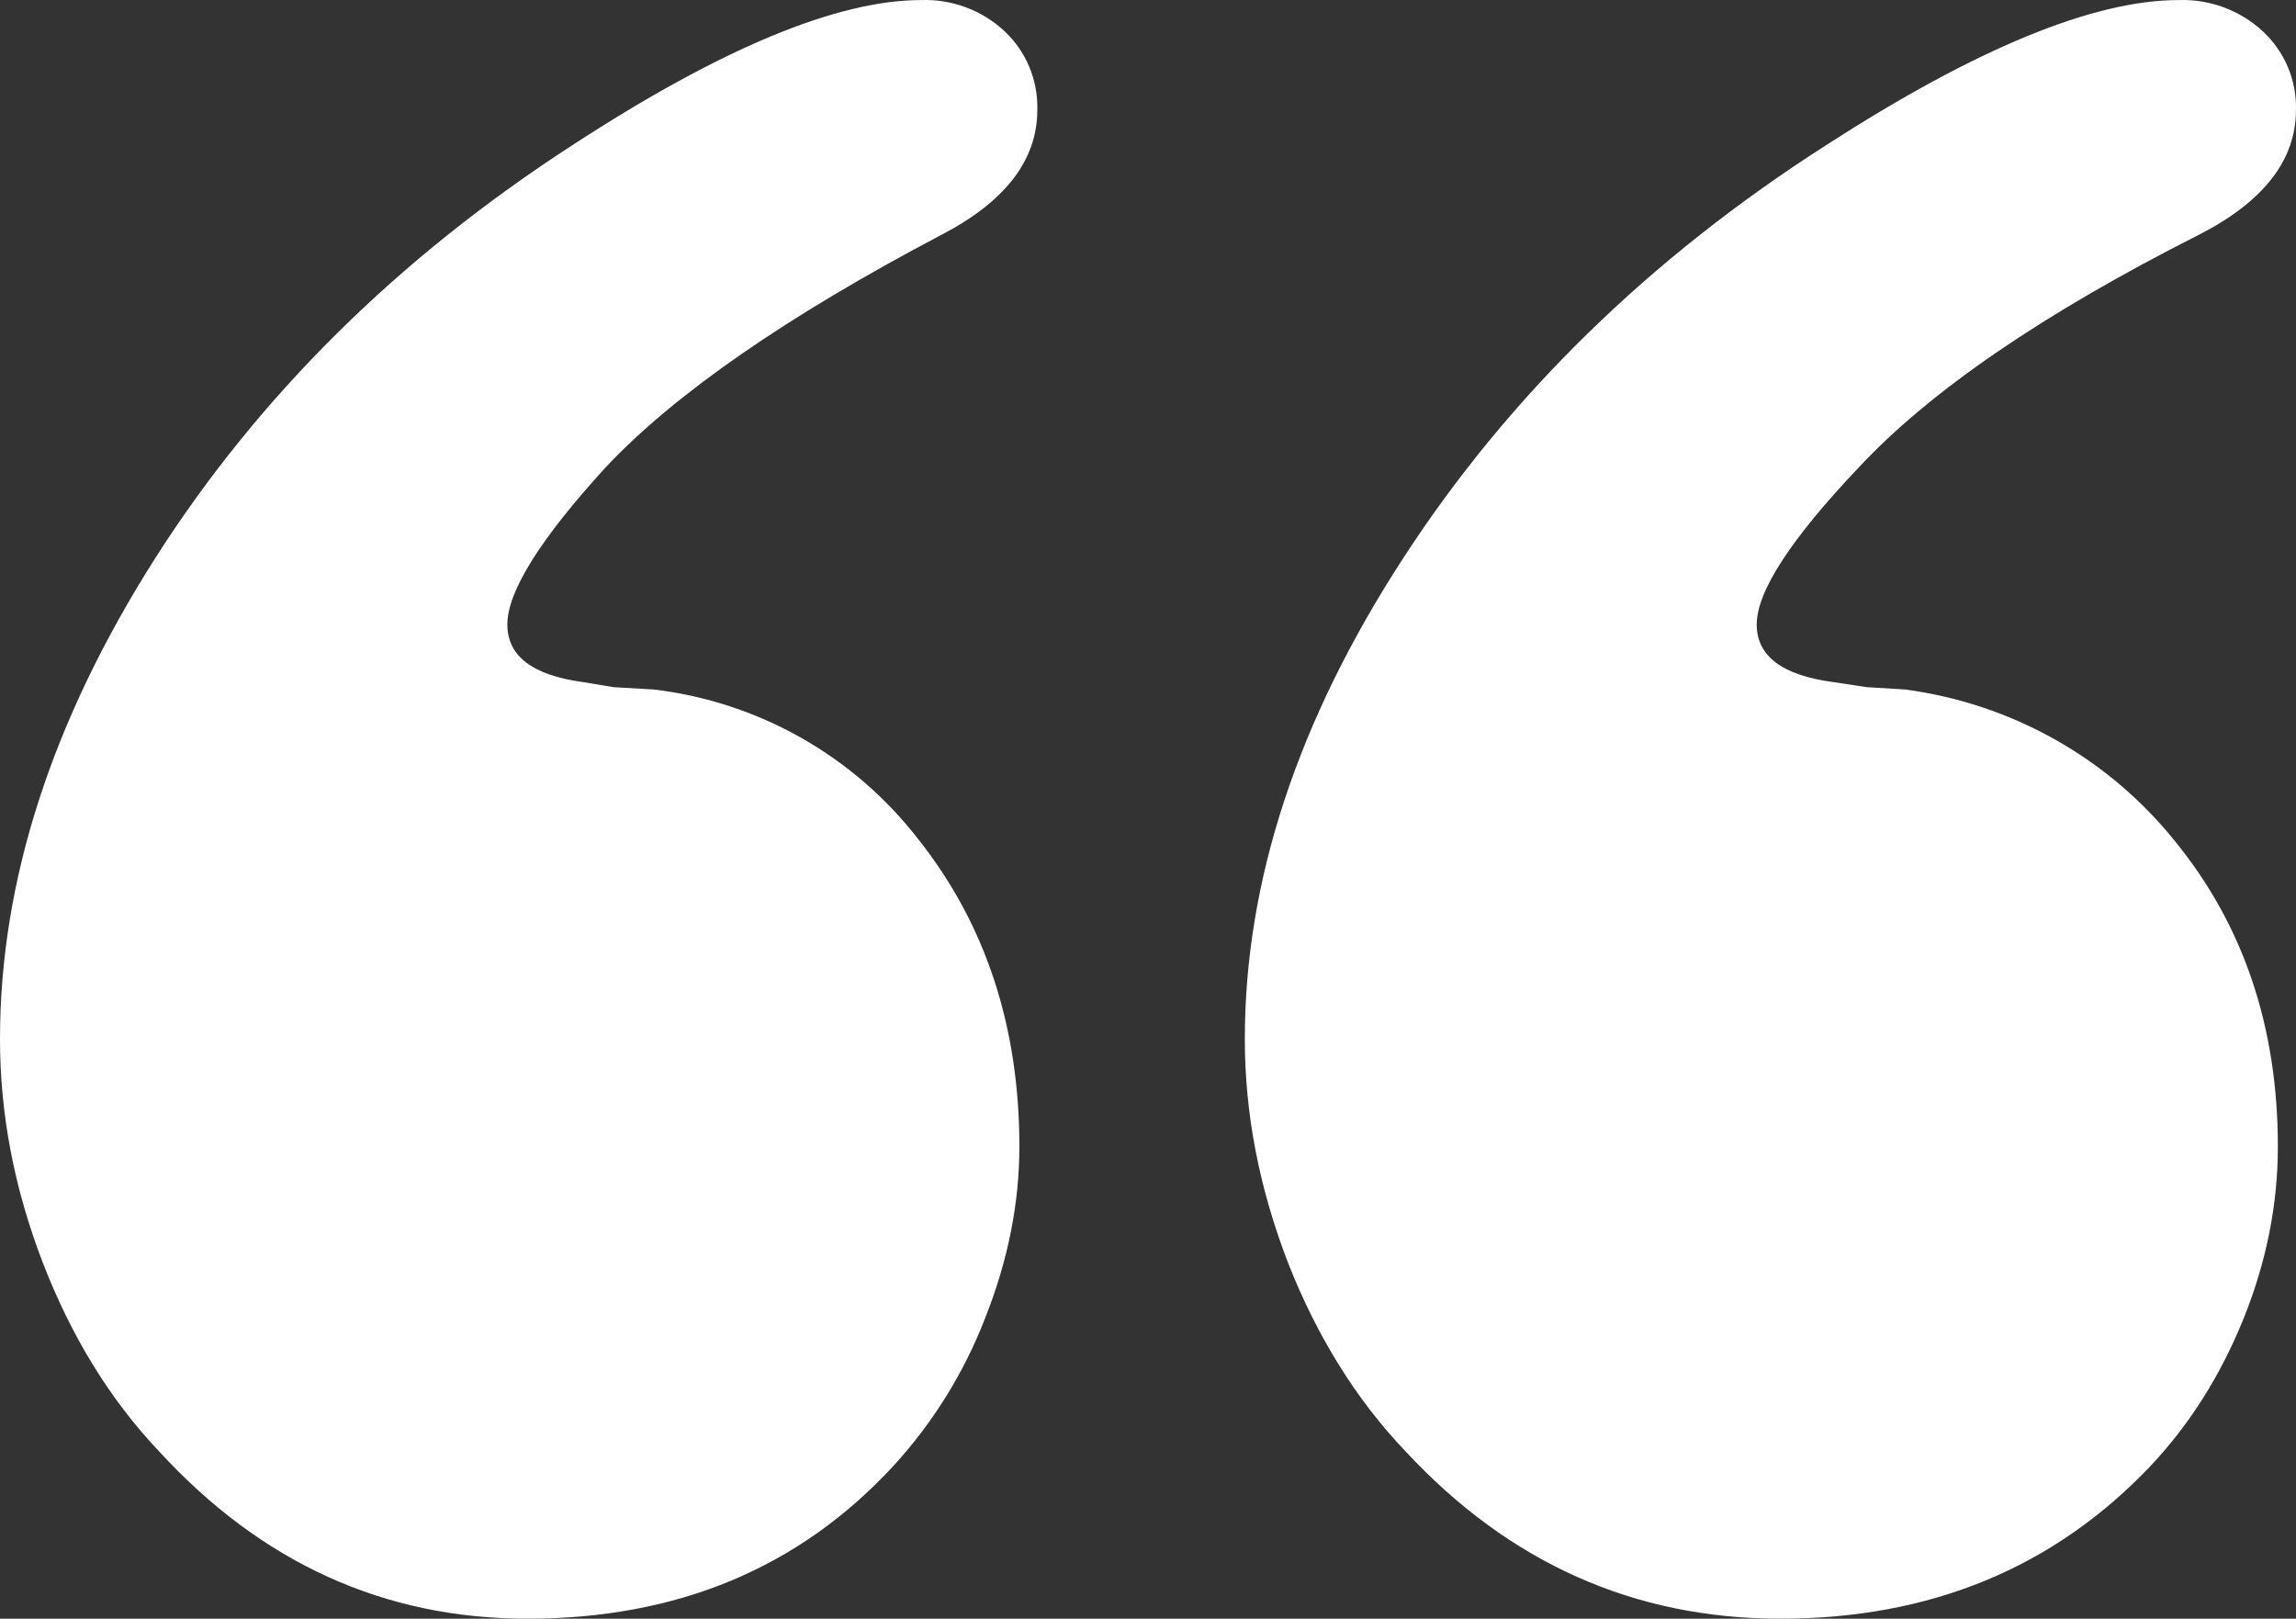<?xml version="1.0" encoding="UTF-8"?>
<svg width="100px" height="70.507px" viewBox="0 0 100 70.507" version="1.1" xmlns="http://www.w3.org/2000/svg" xmlns:xlink="http://www.w3.org/1999/xlink">
    <rect x="0" y="0" width="100" height="70.507" fill="#333333" stroke="none"/>
    <title>引号</title>
    <g id="2-关于我们" stroke="none" stroke-width="1" fill="none" fill-rule="evenodd">
        <g id="2.1-公司介绍" transform="translate(-200, -1256)" fill="#FFFFFF" fill-rule="nonzero">
            <g id="编组-2备份-3" transform="translate(0, 1156)">
                <g id="引号" transform="translate(200, 100)">
                    <path d="M42.912,57.4 C43.905,54.89 44.398,52.406 44.398,49.939 C44.398,44.725 42.929,40.257 40,36.561 C37.191,32.927 33.037,30.575 28.472,30.032 L26.715,29.931 L25.391,29.71 C23.201,29.414 22.097,28.583 22.097,27.201 C22.097,25.76 23.532,23.47 26.384,20.351 C29.389,17.154 34.262,13.78 41.002,10.228 C43.787,8.786 45.179,6.964 45.179,4.793 C45.216,3.498 44.697,2.248 43.753,1.36 C42.77,0.443 41.463,-0.045 40.119,0.003 C36.461,0.003 31.401,2.106 24.949,6.311 C17.326,11.245 11.265,17.248 6.757,24.318 C2.258,31.397 0,38.375 0,45.259 C0,48.532 0.62,51.77 1.868,55.009 C3.115,58.231 4.796,60.969 6.927,63.216 C11.392,68.082 16.74,70.507 22.971,70.507 C29.491,70.507 34.797,68.302 38.897,63.868 C40.629,61.982 41.991,59.788 42.912,57.4 Z M97.711,57.451 C98.705,54.983 99.21,52.482 99.21,49.947 C99.21,44.725 97.711,40.282 94.705,36.611 C91.798,33.002 87.593,30.645 82.971,30.032 L81.3,29.931 L79.844,29.71 C77.626,29.414 76.512,28.583 76.512,27.201 C76.512,25.759 78.003,23.47 80.966,20.35 C84.084,17.01 89.018,13.644 95.767,10.228 C98.594,8.786 99.998,6.964 99.998,4.793 C100.034,3.496 99.507,2.247 98.551,1.36 C97.559,0.444 96.24,-0.044 94.885,0.003 C91.185,0.003 86.071,2.106 79.553,6.311 C71.844,11.245 65.703,17.247 61.112,24.318 C56.512,31.397 54.217,38.375 54.217,45.259 C54.217,48.532 54.851,51.77 56.101,55.009 C57.369,58.23 59.073,60.969 61.215,63.216 C65.737,68.082 71.176,70.507 77.549,70.507 C84.058,70.507 89.437,68.302 93.651,63.868 C95.364,62.054 96.709,59.918 97.711,57.451 L97.711,57.451 Z" id="形状"></path>
                </g>
            </g>
        </g>
    </g>
</svg>